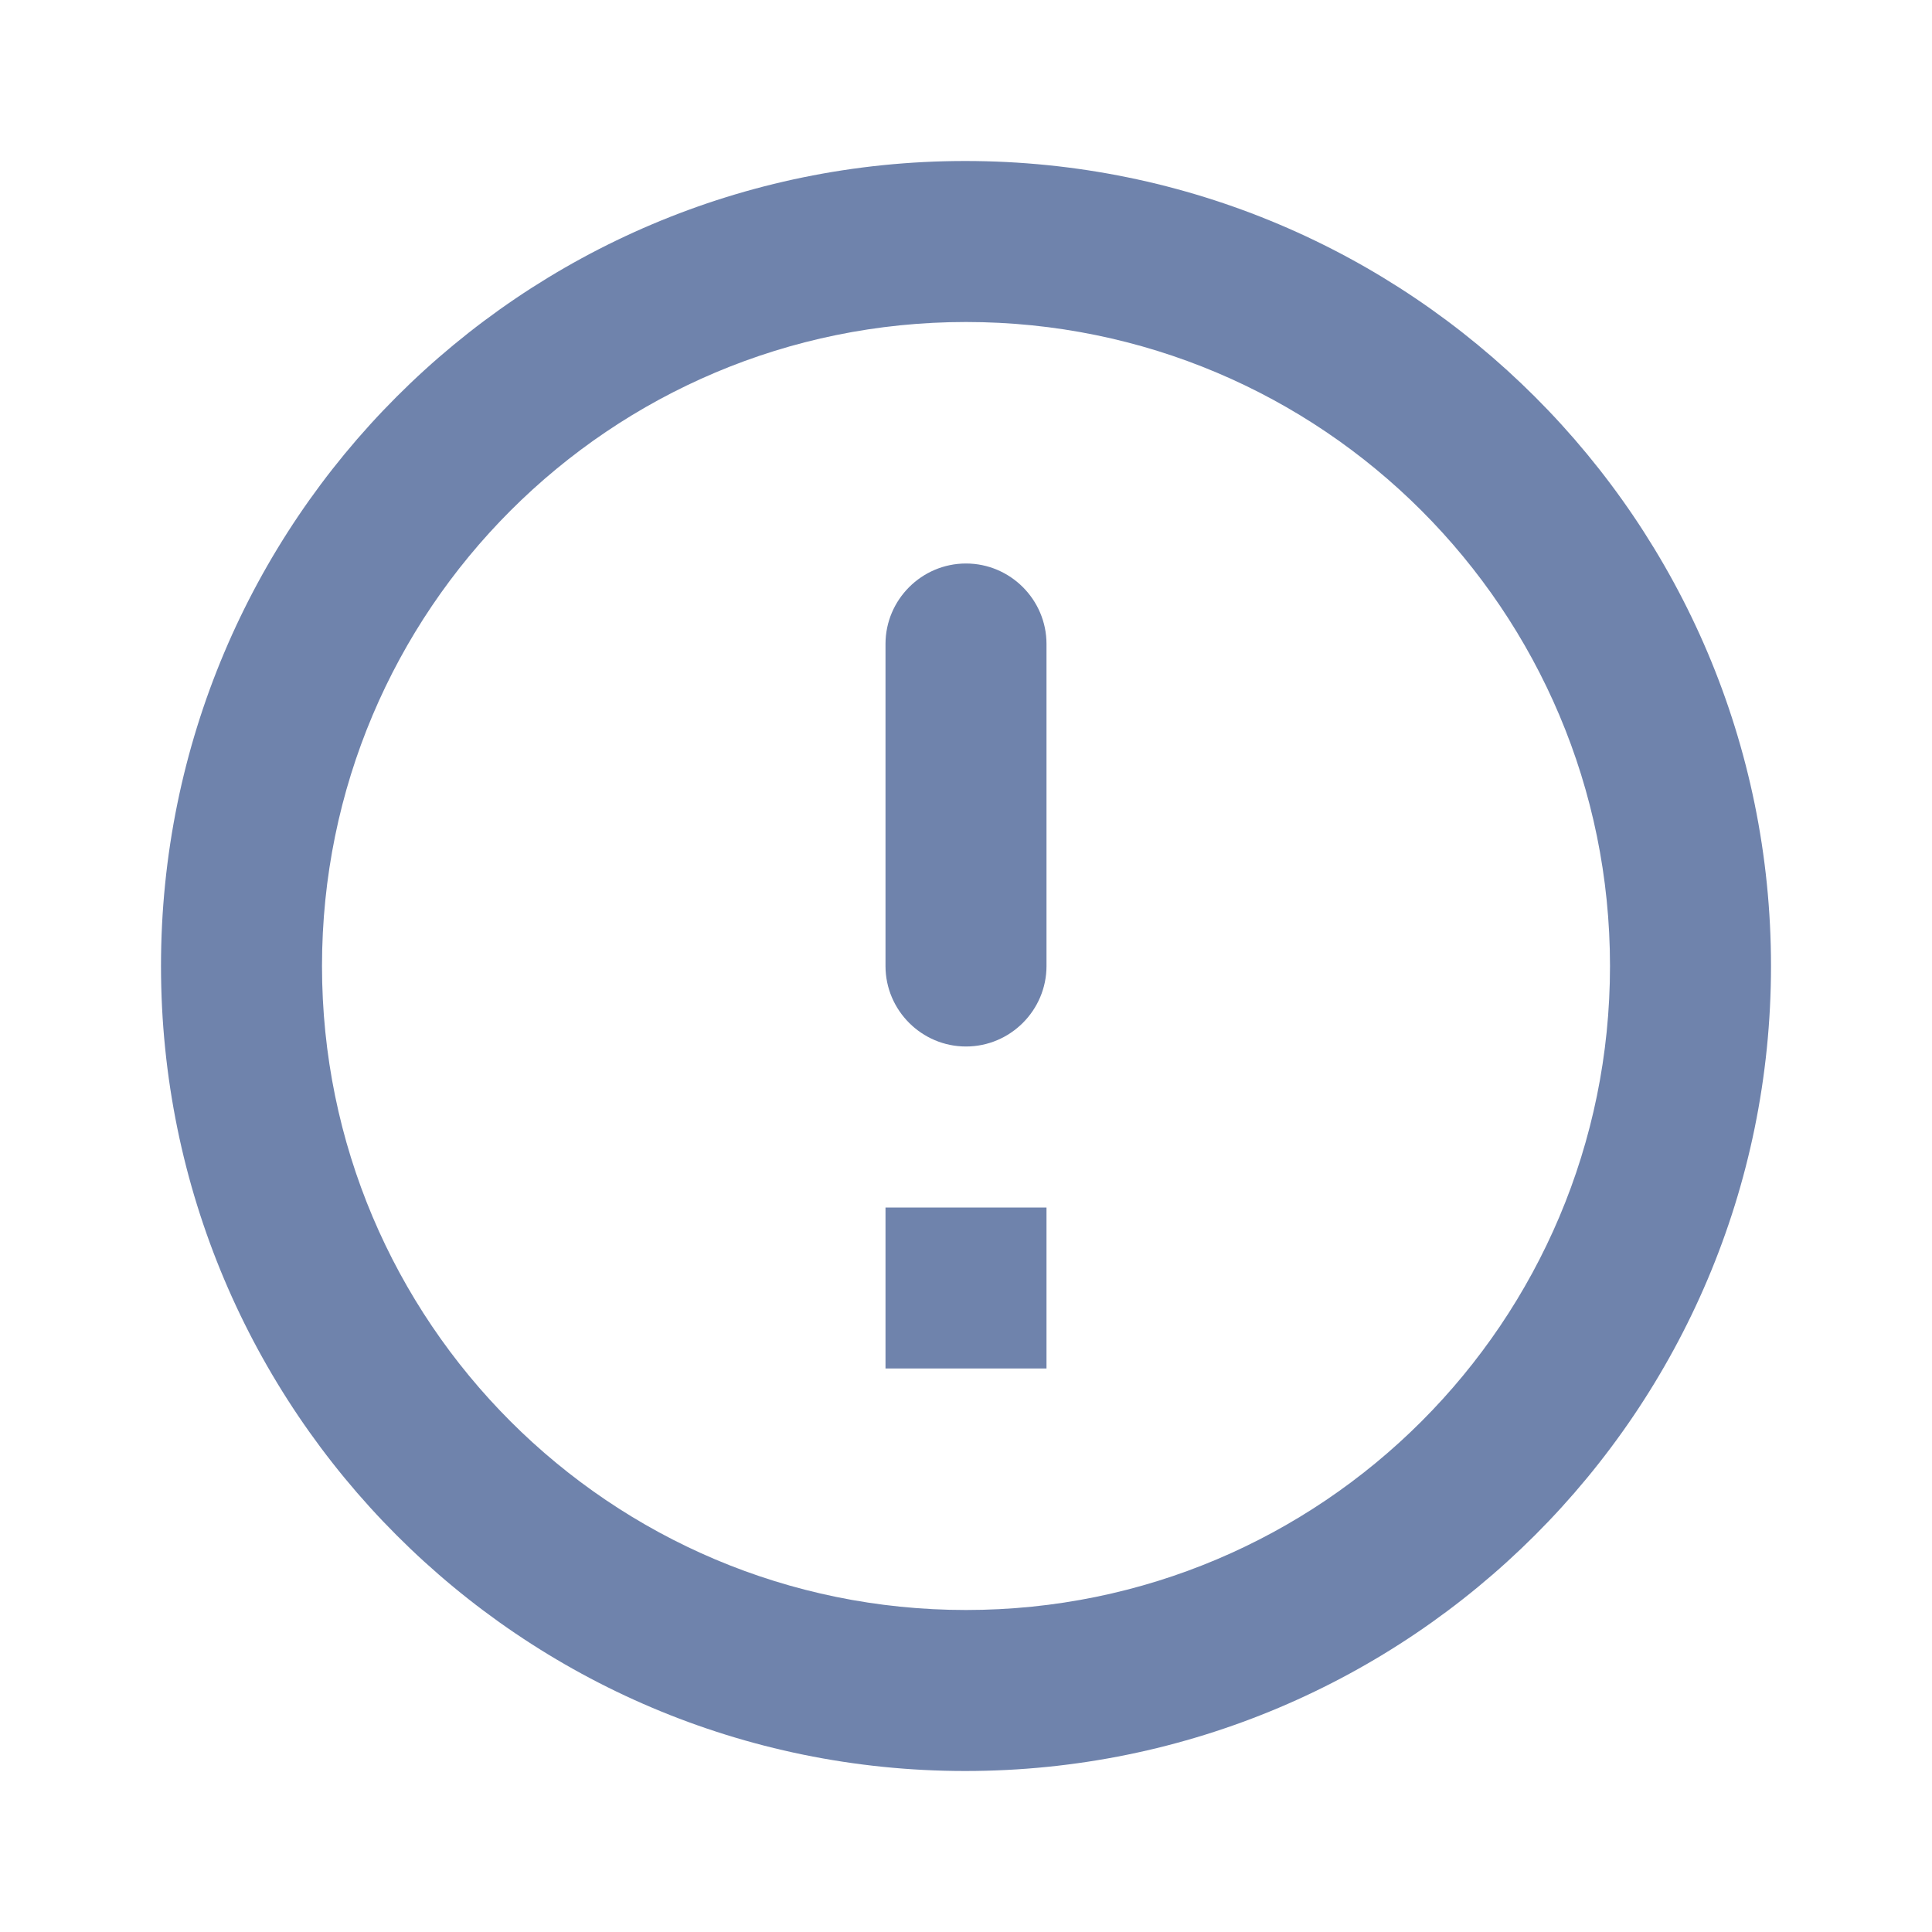 <svg width="30" height="30" viewBox="0 0 30 30" fill="none" xmlns="http://www.w3.org/2000/svg">
<path d="M15 8.75C15.688 8.75 16.25 9.312 16.25 10V15C16.25 15.688 15.688 16.25 15 16.25C14.312 16.25 13.75 15.688 13.75 15V10C13.75 9.312 14.312 8.75 15 8.75ZM14.988 2.5C8.088 2.5 2.5 8.1 2.5 15C2.5 21.9 8.088 27.5 14.988 27.5C21.9 27.5 27.5 21.9 27.5 15C27.5 8.1 21.9 2.5 14.988 2.5ZM15 25C9.475 25 5 20.525 5 15C5 9.475 9.475 5 15 5C20.525 5 25 9.475 25 15C25 20.525 20.525 25 15 25ZM16.25 21.25H13.75V18.75H16.25V21.25Z" fill="#6F83AC"/>
</svg>
